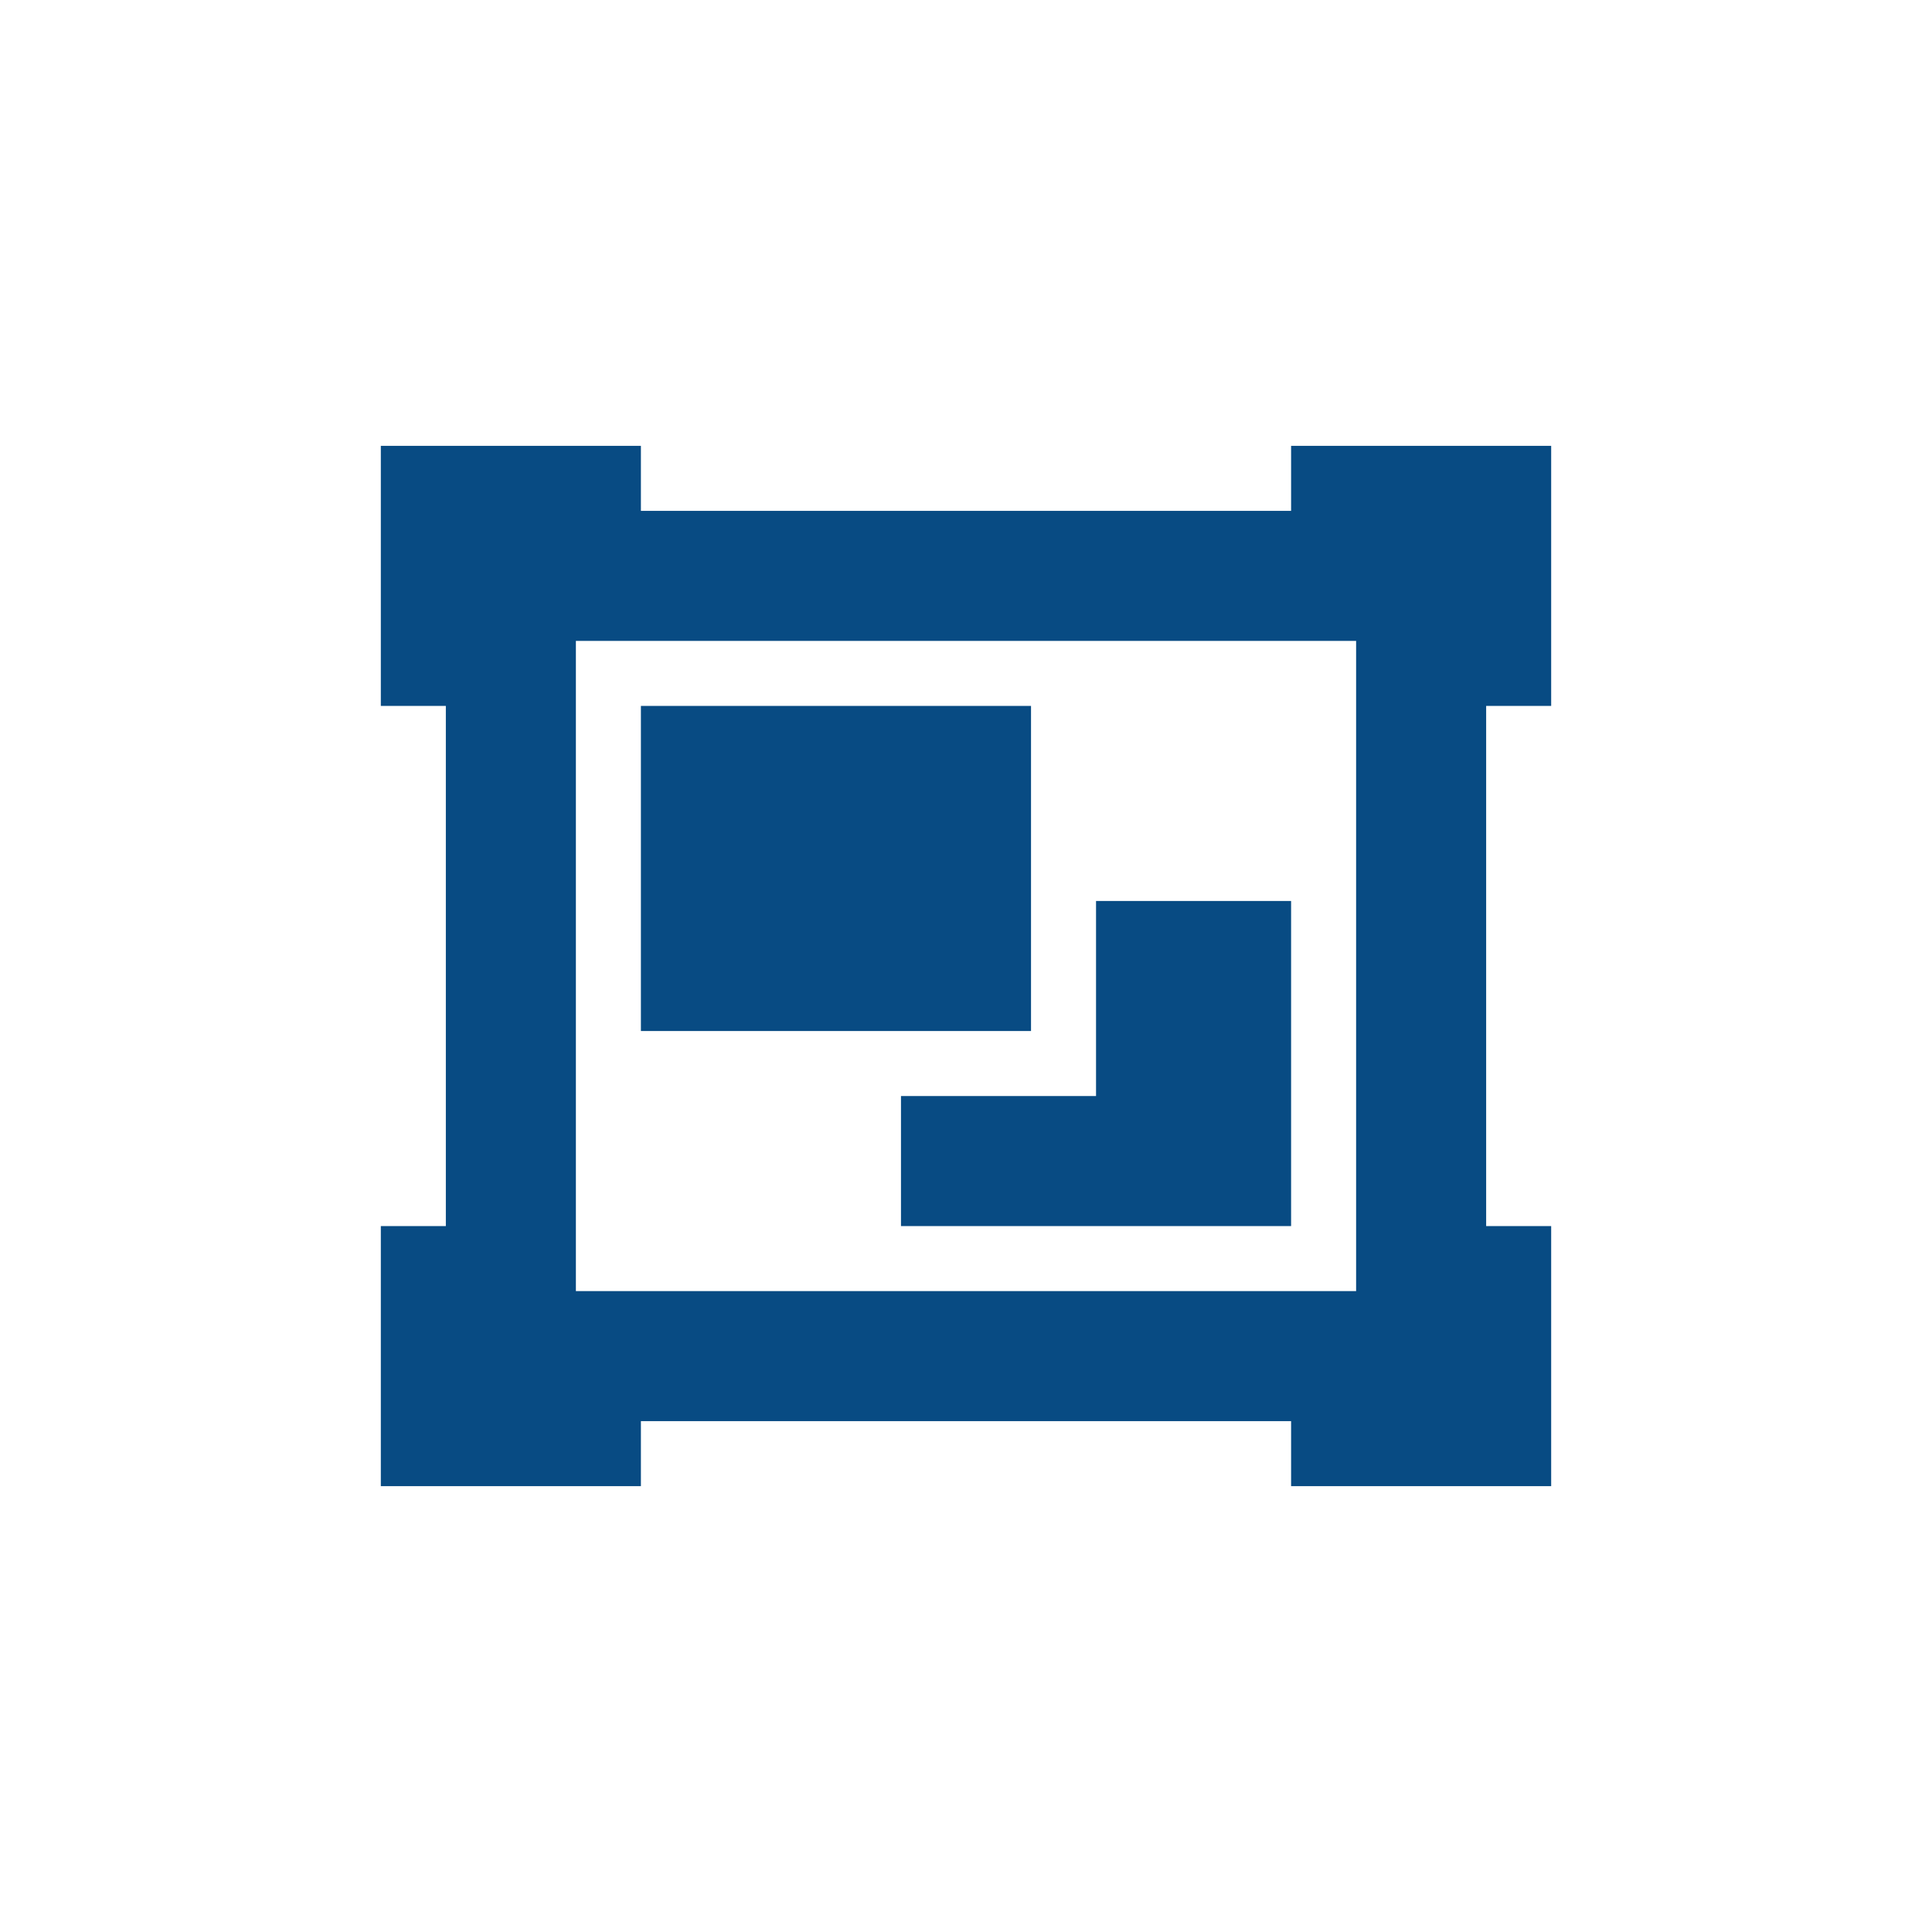 <svg width="52" height="52" viewBox="0 0 52 52" fill="none" xmlns="http://www.w3.org/2000/svg">
<path d="M10.25 19V15.5V12H13.75H17.25V13.75H34.75V12H38.25H41.75V15.5V19H40V33H41.75V36.5V40H38.25H34.75V38.25H17.25V40H13.75H10.25V36.5V33H12V19H10.25ZM15.5 34.75H36.5V17.25H15.5V34.75ZM17.25 19H27.75V27.75H17.25V19ZM24.25 29.5H27.75H29.5V27.75V24.25H34.75V33H24.25V29.5Z" fill="#084B83"/>
</svg>
